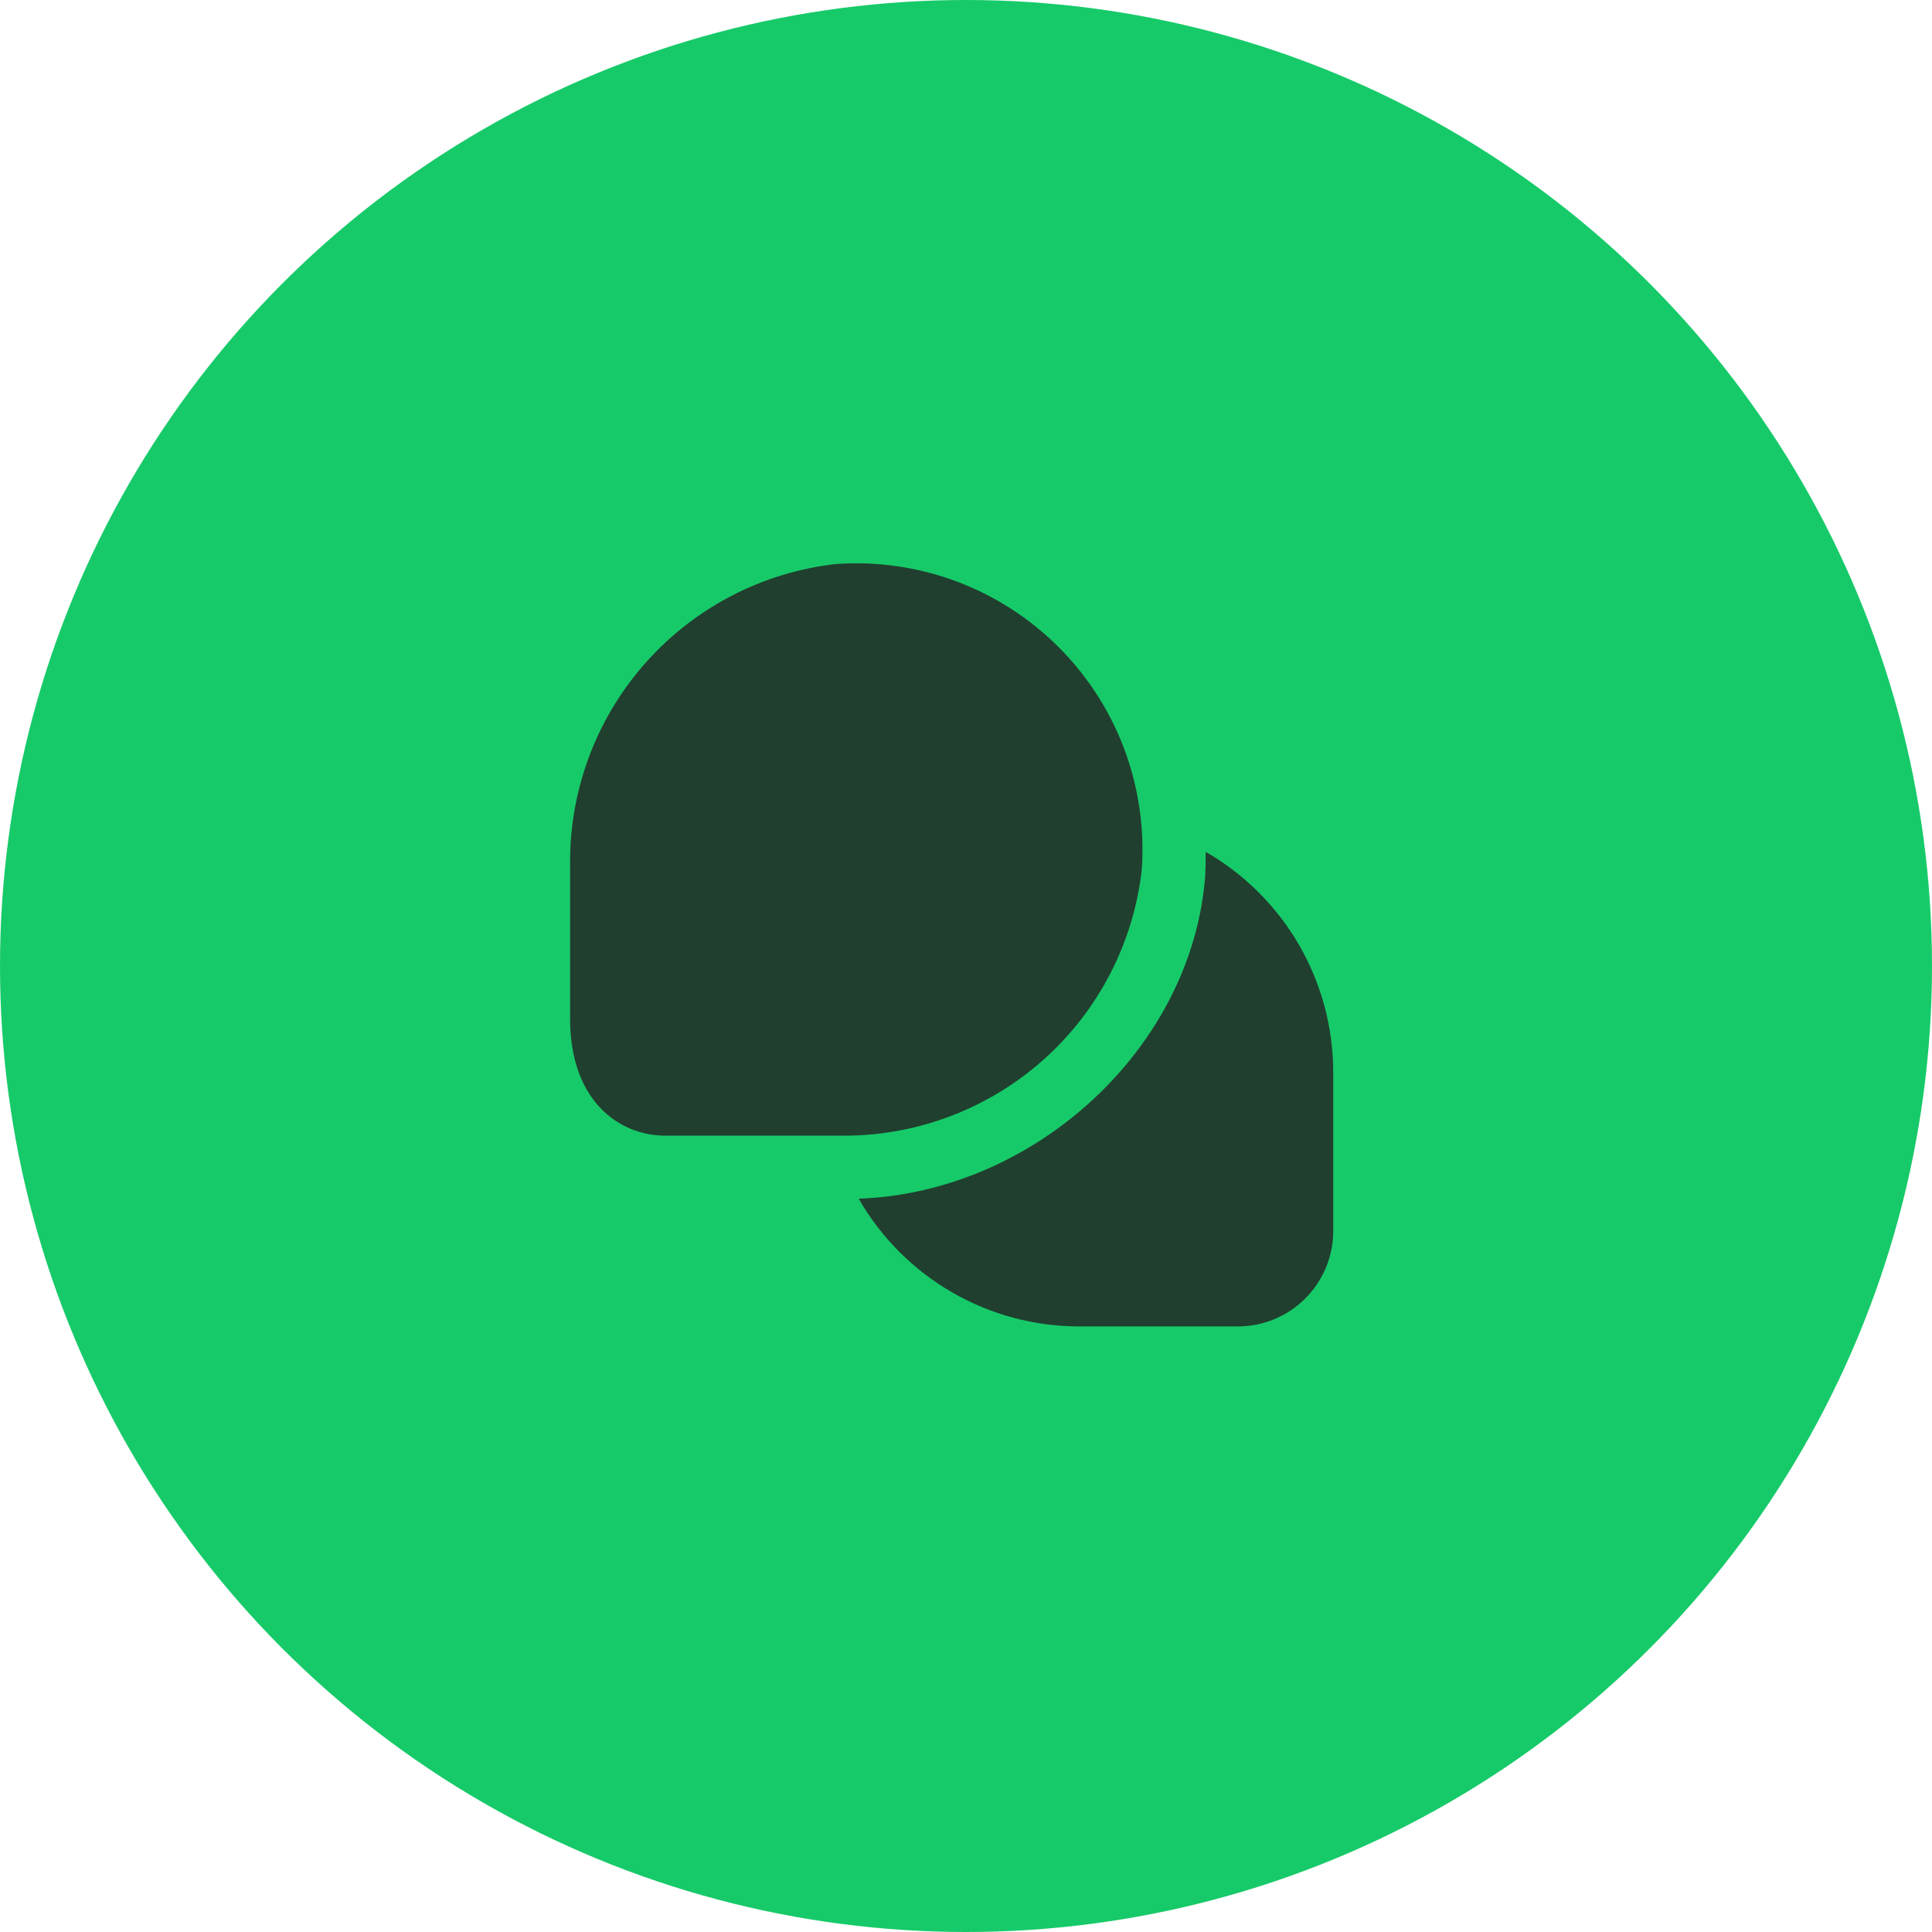 <svg width="61" height="61" viewBox="0 0 61 61" fill="none" xmlns="http://www.w3.org/2000/svg">
<circle cx="30.5" cy="30.5" r="30.5" fill="#17CA69"/>
<path d="M26.734 35.857H21.012C19.513 35.857 18 34.718 18 32.176V27.116C18.021 24.809 18.885 22.59 20.429 20.876C21.973 19.161 24.09 18.071 26.382 17.809C27.675 17.715 28.974 17.901 30.189 18.353C31.404 18.806 32.508 19.515 33.425 20.432C34.342 21.349 35.051 22.452 35.504 23.668C35.956 24.883 36.142 26.181 36.048 27.475C35.786 29.768 34.694 31.886 32.979 33.43C31.263 34.974 29.042 35.837 26.734 35.857ZM38.079 26.902H38.067C38.067 27.14 38.067 27.377 38.055 27.616C37.667 33.046 32.705 37.642 27.12 37.846V37.861C27.823 39.081 28.835 40.094 30.054 40.8C31.272 41.505 32.655 41.878 34.063 41.88H39.083C39.882 41.88 40.648 41.563 41.212 40.998C41.777 40.433 42.095 39.667 42.095 38.869V33.849C42.093 32.44 41.721 31.057 41.017 29.838C40.312 28.618 39.299 27.606 38.079 26.902Z" fill="#203F2F"/>
</svg>
